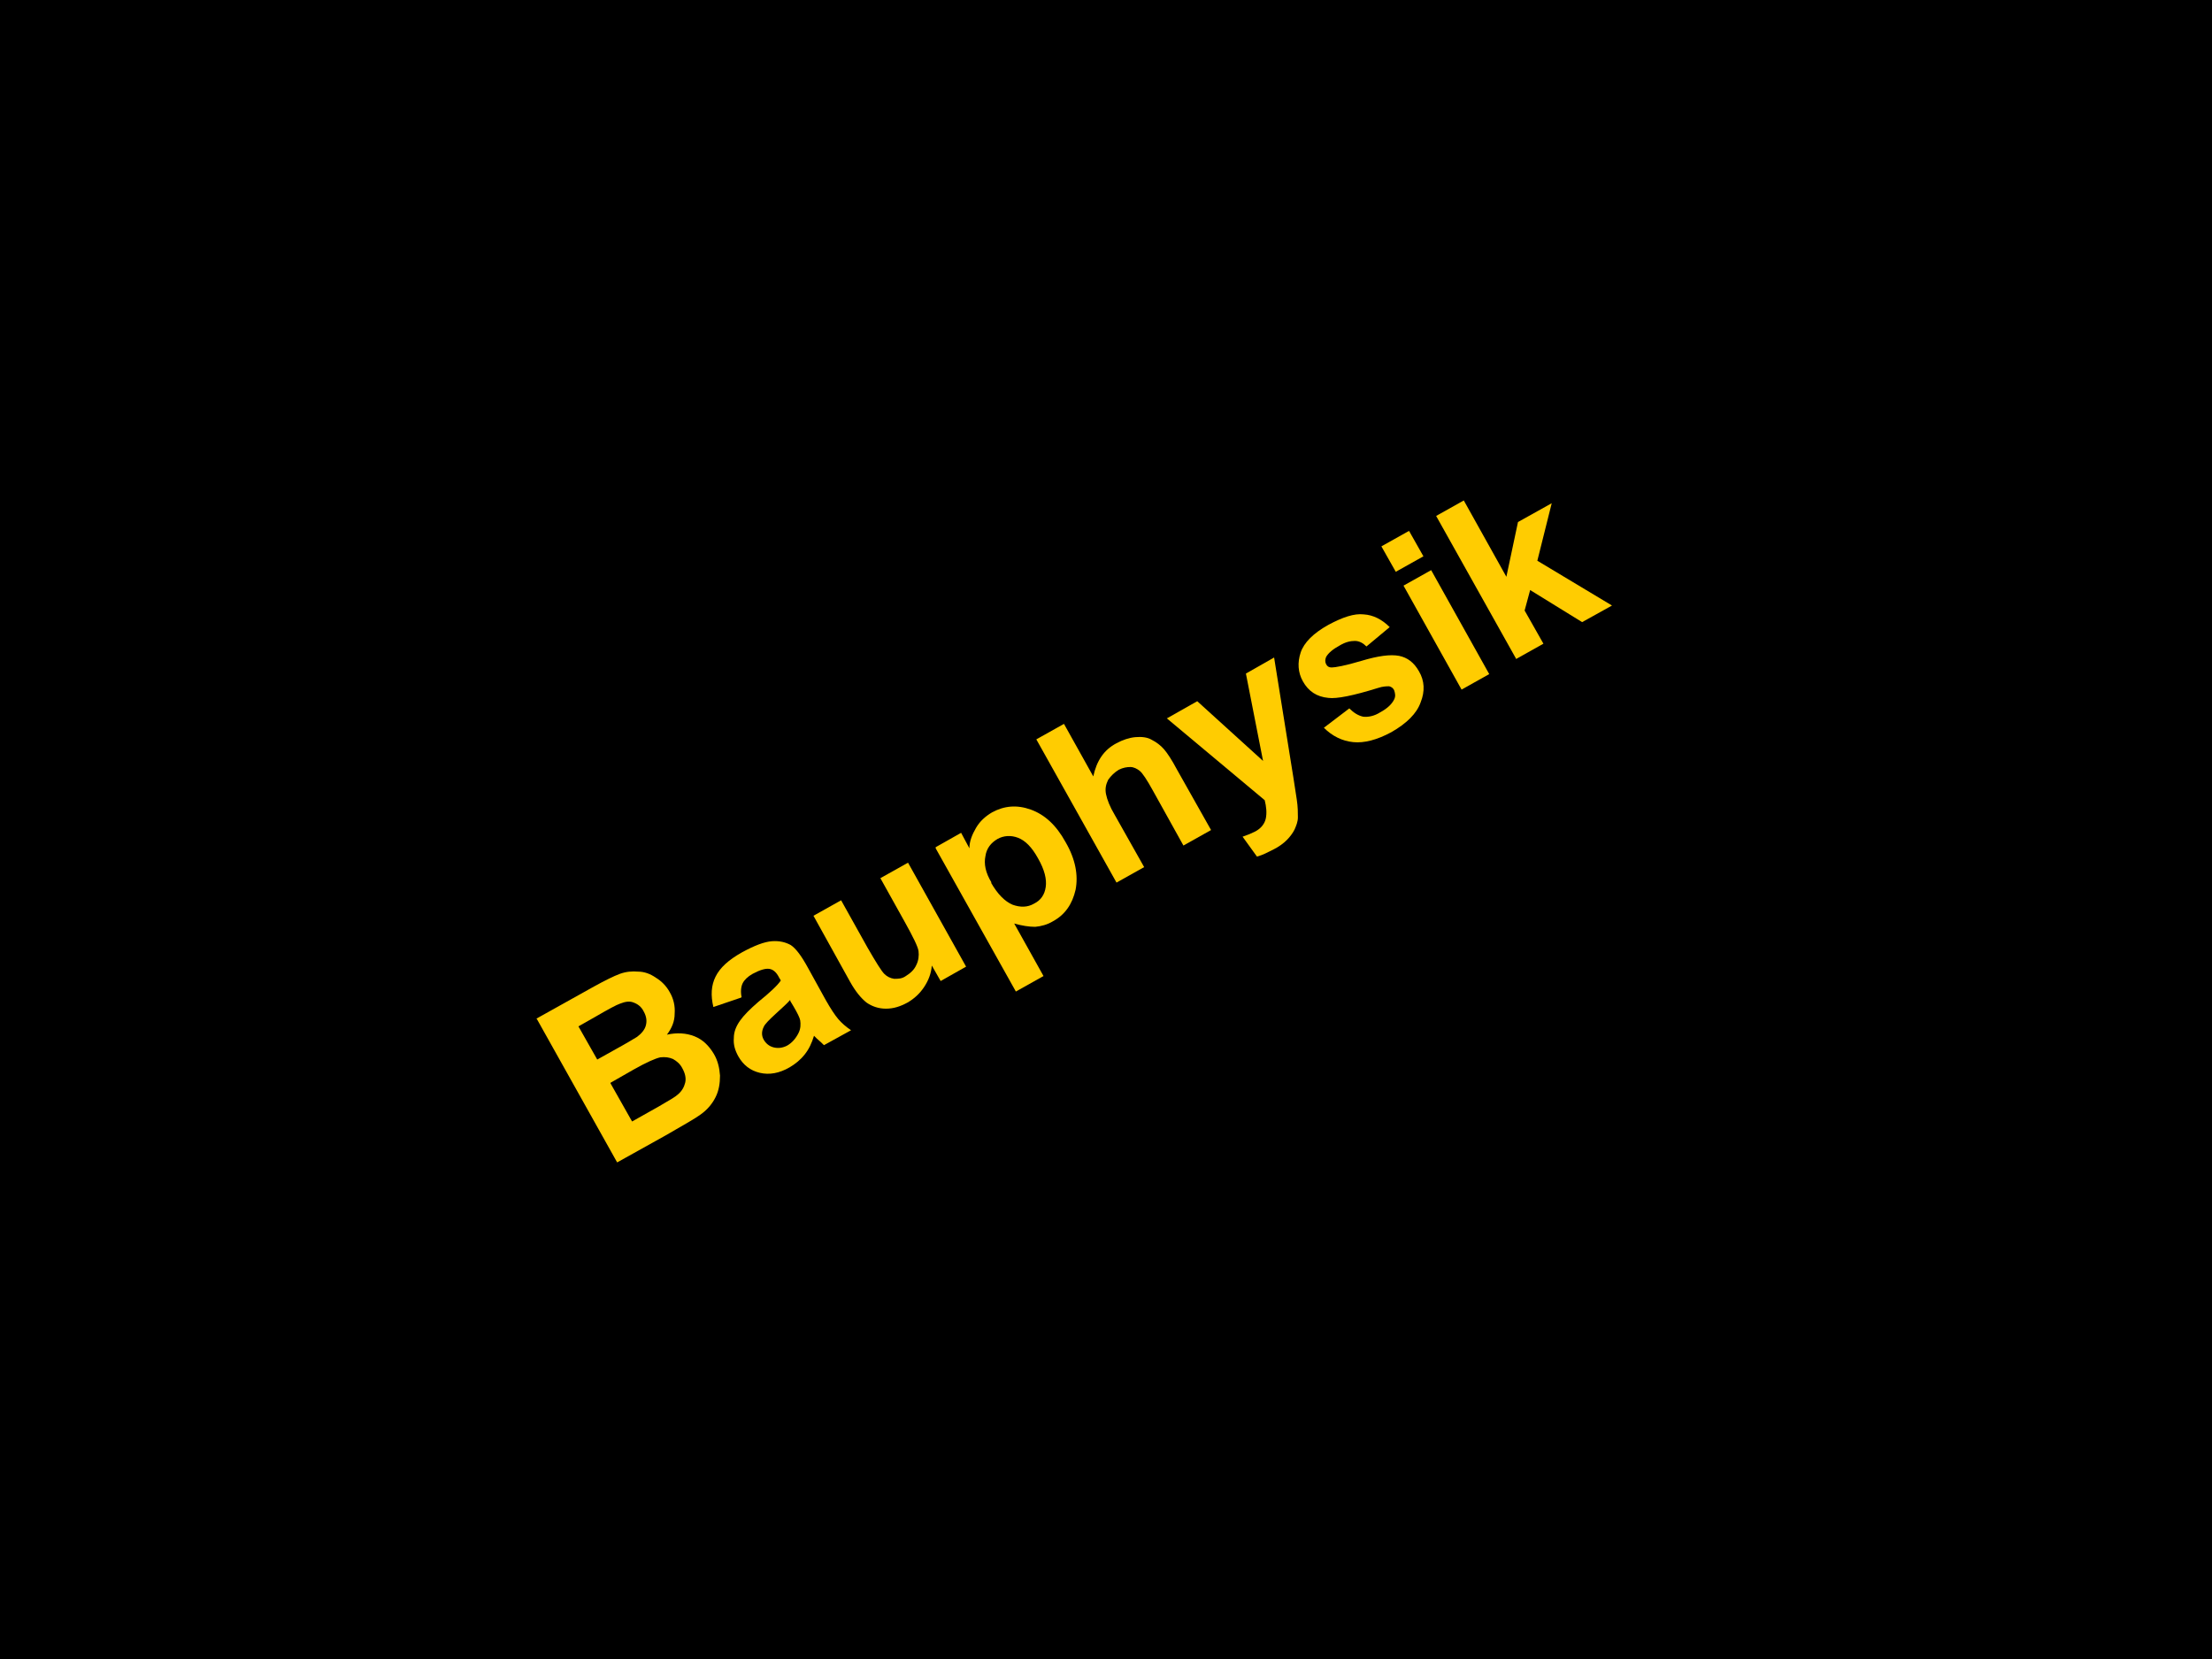 <?xml version="1.0" encoding="UTF-8"?>
<svg id="Ebene_1" data-name="Ebene 1" xmlns="http://www.w3.org/2000/svg" version="1.1" viewBox="0 0 400 300">
  <defs>
    <style>
      .cls-1 {
        fill: #000;
      }

      .cls-1, .cls-2 {
        stroke-width: 0px;
      }

      .cls-2 {
        fill: #ffcc01;
      }

      .cls-3 {
        isolation: isolate;
      }

      .cls-4 {
        display: none;
      }
    </style>
  </defs>
  <g id="Ebene_1-2" data-name="Ebene 1-2">
    <rect class="cls-1" y="0" width="400" height="300"/>
  </g>
  <g id="Ebene_2" data-name="Ebene 2" class="cls-4">
    <g>
      <path class="cls-1" d="M86.5,176.1l-6.3,3.6-14.8-26,6.3-3.6s14.8,26,14.8,26Z"/>
      <path class="cls-1" d="M85.1,151.3l1.5,2.2c.3-2.5,1.7-4.4,4-5.8,2-1.1,3.9-1.4,5.5-.8s3.2,2.2,4.6,4.6l7.1,12.5-6,3.4-7-12.2c-.6-1-1.2-1.6-1.8-1.8-.7-.2-1.5,0-2.5.5-1.2.7-1.8,1.6-1.8,2.9l7.8,13.7-6,3.4-11-19.3,5.6-3.2h0Z"/>
      <path class="cls-1" d="M104.9,152.7c-1.7-3.1-2.5-5.9-2.1-8.4.3-2.5,1.7-4.5,4-5.8,1.7-1,3.6-1.1,5.5-.4l-5.6-9.8,6-3.4,15.6,27.5-5.4,3.1-1.5-1.9c-.3,2.3-1.4,4-3.3,5.1-2.3,1.3-4.6,1.5-7,.5-2.4-1-4.5-3.1-6.3-6.4h0s0,0,0,0ZM111.1,149.6c2,3.4,3.9,4.6,5.9,3.4,1.3-.8,2-1.9,1.9-3.3l-4.2-7.4c-1.2-.8-2.5-.9-3.8-.1-1.9,1.1-2,3.1-.5,6.2,0,0,.6,1.1.6,1.1Z"/>
      <path class="cls-1" d="M117.9,126c-.5-.9-.6-1.7-.3-2.6.3-.9,1-1.6,1.9-2.2s1.9-.7,2.9-.6c.9.2,1.6.7,2.1,1.6.5.9.6,1.7.3,2.6-.3.9-1,1.6-1.9,2.2s-1.9.7-2.9.6c-.9-.2-1.6-.7-2.1-1.6ZM138.2,146.7l-6,3.4-11-19.3,6-3.4,11,19.3Z"/>
      <path class="cls-1" d="M145.5,133l-3.9-13.9,6.3-3.6,4.7,22.9-6.1,3.5-17.3-15.7,6.4-3.6,9.9,10.5h0Z"/>
      <path class="cls-1" d="M146.9,109.5c-.5-.9-.6-1.7-.3-2.6.3-.9,1-1.6,1.9-2.2s1.9-.7,2.9-.6c.9.2,1.6.7,2.1,1.6.5.9.6,1.7.3,2.6-.3.9-1,1.6-1.9,2.2s-1.9.7-2.9.6-1.6-.7-2.1-1.6ZM167.2,130.2l-6,3.4-11-19.3,6-3.4,11,19.3h0Z"/>
      <path class="cls-1" d="M164.5,118.7c-1.7-3.1-2.5-5.9-2.1-8.4s1.7-4.5,4-5.8c1.7-1,3.6-1.1,5.5-.4l-5.6-9.8,6-3.4,15.6,27.5-5.4,3.1-1.5-1.9c-.3,2.3-1.4,4-3.3,5.1-2.3,1.3-4.6,1.5-7,.5-2.4-1-4.5-3.1-6.3-6.4h0ZM170.8,115.6c2,3.4,3.9,4.6,5.9,3.4,1.3-.8,2-1.9,1.9-3.3l-4.2-7.4c-1.2-.8-2.5-.9-3.8-.1-1.9,1.1-2,3.1-.5,6.2l.6,1.1h0Z"/>
      <path class="cls-1" d="M201.8,107.7c-.3,2.4-1.6,4.2-3.8,5.4-2.1,1.2-4.1,1.5-5.9.9-1.8-.6-3.3-2.1-4.7-4.4l-7.1-12.5,6-3.4,7.2,12.6c.9,1.7,2.2,2,3.8,1.1,1.4-.8,2.1-1.8,2.1-3.2l-7.7-13.6,6.1-3.5,11,19.3-5.6,3.2-1.4-2h0s0,0,0,0Z"/>
      <path class="cls-1" d="M221.7,99.6c-3,1.7-5.9,2.2-8.7,1.4s-5.1-2.5-6.7-5.3l-.3-.5c-1.1-2-1.8-3.9-1.9-5.9s.3-3.7,1.2-5.3c.9-1.6,2.4-3,4.3-4.1,2.7-1.5,5.3-1.9,7.9-1.1s4.7,2.7,6.4,5.7l1.3,2.3-12,6.8c.8,1,1.8,1.5,2.9,1.8,1.1.2,2.2,0,3.4-.7,1.9-1.1,3-2.6,3.3-4.5l4.6,1.7c-.2,1.5-.8,2.9-1.8,4.3-1,1.4-2.3,2.5-3.9,3.5h0ZM212.2,84.6c-1.8,1-2.1,2.8-1.1,5.3l6.1-3.5-.3-.5c-.5-1-1.2-1.6-2-1.8-.8-.2-1.7,0-2.7.5Z"/>
      <path class="cls-1" d="M238.4,89.6l-6,3.4-15.6-27.5,6-3.4,15.6,27.5Z"/>
      <path class="cls-1" d="M248.5,83.9l-6,3.4-15.6-27.5,6-3.4,15.6,27.5Z"/>
      <path class="cls-1" d="M261.7,76.8c-3,1.7-5.9,2.2-8.7,1.4-2.8-.7-5.1-2.5-6.7-5.3l-.3-.5c-1.1-2-1.8-3.9-1.9-5.9s.3-3.7,1.2-5.3c.9-1.6,2.4-3,4.3-4.1,2.7-1.5,5.3-1.9,7.9-1.1,2.5.8,4.7,2.7,6.4,5.7l1.3,2.3-12,6.8c.8,1,1.8,1.5,2.9,1.8,1.1.2,2.2,0,3.4-.7,1.9-1.1,3-2.6,3.3-4.5l4.6,1.7c-.2,1.5-.8,2.9-1.8,4.3-1,1.4-2.3,2.5-3.9,3.5h0ZM252.3,61.8c-1.8,1-2.1,2.8-1.1,5.3l6.1-3.5-.3-.5c-.5-1-1.2-1.6-2-1.8-.8-.2-1.7,0-2.7.5h0Z"/>
      <path class="cls-1" d="M275.9,49.8l-2.1,1c-1.9,1.1-2.8,2.4-2.6,3.9l7,12.2-6,3.4-11-19.3,5.6-3.2,1.6,2.4c0-2.5.8-4.2,2.6-5.3.6-.4,1.2-.6,1.8-.7l3.1,5.7h0Z"/>
      <path class="cls-1" d="M54.6,243.4c-.5-.9-1.3-1.4-2.2-1.6-.9-.1-2.4,0-4.3.4-1.9.4-3.6.6-4.9.7-4.3.3-7.3-1.1-9-3.9-.8-1.4-1.1-3-.9-4.5.2-1.6.9-3.1,2.1-4.6,1.2-1.5,2.7-2.8,4.7-3.9,1.9-1.1,3.7-1.7,5.6-1.9,1.9-.2,3.6.1,5.1.9,1.5.8,2.7,1.9,3.6,3.5l-6.3,3.6c-.6-1.1-1.4-1.7-2.4-1.9s-2,0-3.1.6c-1.1.6-1.9,1.4-2.2,2.3-.4.9-.3,1.7,0,2.4.4.7,1.1,1.1,2.1,1.2s2.6,0,4.7-.5c2.1-.4,4-.7,5.5-.7,3.7,0,6.4,1.5,8,4.3,1.3,2.3,1.5,4.6.5,6.8-1,2.3-3,4.3-6,6-2.1,1.2-4.2,1.9-6.4,2.1-2.1.2-4,0-5.6-.9-1.6-.8-2.9-2.1-3.9-3.8l6.3-3.6c.8,1.4,1.7,2.2,2.8,2.5,1.1.2,2.5,0,4.1-1,1-.6,1.7-1.3,2.1-2.1.3-.8.3-1.6-.2-2.4h0Z"/>
      <path class="cls-1" d="M78.6,238.8c-.4-.3-1-.7-1.6-1.4-.3,2-1.5,3.6-3.5,4.7-1.8,1-3.7,1.4-5.6,1-1.9-.4-3.3-1.4-4.3-3.1-1.2-2.1-1.3-4.1-.4-6.1.9-2,2.9-3.8,5.8-5.5l1.9-1.1-.6-1c-1-1.8-2.3-2.2-3.8-1.4-1.4.8-1.7,1.9-.9,3.3l-6,3.4c-1.1-1.9-1.1-3.8-.2-5.9.9-2.1,2.6-3.8,5.1-5.2s4.8-1.9,6.9-1.5c2.1.4,3.8,1.6,5,3.7l4.9,8.6c1,1.8,2.1,3,3.1,3.6l.2.3-6,3.4h0ZM72.6,237.1c.8-.4,1.3-.9,1.6-1.5.3-.6.5-1.2.4-1.7l-1.8-3.1-1.8,1c-2.1,1.2-2.6,2.7-1.5,4.6.3.5.8.9,1.3,1,.6.1,1.1,0,1.7-.3h0Z"/>
      <path class="cls-1" d="M81.7,211.5l1.5,2.2c.3-2.5,1.7-4.4,4-5.8,2-1.1,3.9-1.4,5.5-.8,1.7.6,3.2,2.2,4.6,4.6l7.1,12.5-6,3.4-7-12.2c-.6-1-1.2-1.6-1.8-1.8-.7-.2-1.5,0-2.5.5-1.2.7-1.8,1.6-1.8,2.9l7.8,13.7-6,3.4-11-19.3,5.6-3.2h0Z"/>
      <path class="cls-1" d="M93.9,197.9c-.5-.9-.6-1.7-.3-2.6.3-.9,1-1.6,1.9-2.2,1-.6,1.9-.7,2.9-.6.9.2,1.6.7,2.1,1.6s.6,1.7.3,2.6-1,1.6-1.9,2.2c-1,.6-1.9.7-2.9.6-.9-.2-1.6-.7-2.1-1.6ZM114.2,218.6l-6,3.4-11-19.3,6-3.4s11,19.3,11,19.3Z"/>
      <path class="cls-1" d="M127.4,211.5c-3,1.7-5.9,2.2-8.7,1.5-2.8-.7-5.1-2.5-6.7-5.3l-.3-.5c-1.1-2-1.8-3.9-1.9-5.9-.1-1.9.3-3.7,1.2-5.3.9-1.6,2.4-3,4.3-4.1,2.7-1.5,5.3-1.9,7.9-1.1,2.5.8,4.7,2.7,6.4,5.7l1.3,2.3-12,6.8c.8,1,1.8,1.5,2.9,1.8,1.1.2,2.2,0,3.4-.7,1.9-1.1,3-2.6,3.3-4.5l4.6,1.7c-.2,1.5-.8,2.9-1.8,4.3-1,1.4-2.3,2.5-3.9,3.5h0ZM118,196.5c-1.8,1-2.1,2.8-1.1,5.3l6.1-3.5-.3-.5c-.5-1-1.2-1.6-2-1.8-.8-.2-1.7,0-2.7.5Z"/>
      <path class="cls-1" d="M141.6,184.6l-2.1,1c-1.9,1.1-2.8,2.4-2.6,3.9l7,12.2-6,3.4-11-19.3,5.6-3.2,1.6,2.4c0-2.5.8-4.2,2.6-5.3.6-.4,1.2-.6,1.8-.7l3.1,5.7h0Z"/>
      <path class="cls-1" d="M162,188.6c-.3,2.4-1.6,4.2-3.8,5.4-2.1,1.2-4.1,1.5-5.9.9-1.8-.6-3.3-2.1-4.7-4.4l-7.1-12.5,6-3.4,7.2,12.6c.9,1.7,2.2,2,3.8,1.1,1.4-.8,2.1-1.8,2.1-3.2l-7.7-13.6,6.1-3.5,11,19.3-5.6,3.2-1.4-2h0Z"/>
      <path class="cls-1" d="M166.8,163l1.5,2.2c.3-2.5,1.7-4.4,4-5.8,2-1.1,3.9-1.4,5.5-.8,1.7.6,3.2,2.2,4.6,4.6l7.1,12.5-6,3.4-7-12.2c-.6-1-1.2-1.6-1.8-1.8-.7-.2-1.5,0-2.5.5-1.2.7-1.8,1.6-1.8,2.9l7.8,13.7-6,3.4-11-19.3,5.6-3.2h0Z"/>
      <path class="cls-1" d="M186.7,164.3c-1.1-2-1.8-3.9-2-5.7-.2-1.9,0-3.6.8-5.1.7-1.5,1.9-2.7,3.5-3.6,2-1.1,4-1.4,5.9-.7l-.7-1.8,5.5-3.1,10.6,18.6c1,1.7,1.4,3.4,1.3,5.1,0,1.7-.7,3.3-1.8,4.9-1.1,1.5-2.7,2.9-4.6,4-1.4.8-2.9,1.3-4.6,1.5-1.6.2-3,.1-4.2-.4l.5-5c1.9.7,3.7.5,5.6-.5,2.7-1.5,3.2-3.7,1.7-6.4l-.3-.6c-.4,1.9-1.5,3.4-3.3,4.4-2.4,1.3-4.8,1.5-7.3.6-2.5-1-4.6-3-6.3-6v-.2c-.1,0-.1,0-.1,0h0ZM192.9,161.2c.9,1.6,1.9,2.7,3,3.3s2.2.6,3.3,0c1.3-.7,2-1.7,2.1-2.9l-4.6-8.1c-1.1-.5-2.3-.5-3.6.3-1.1.6-1.6,1.6-1.7,2.9,0,1.3.4,2.9,1.5,4.7h0Z"/>
      <path class="cls-1" d="M221.1,150.5c-.3-.5-.8-.8-1.5-.8s-1.9.3-3.6.8c-1.7.5-3.2.8-4.5.8s-2.4-.2-3.4-.7c-1-.5-1.7-1.2-2.3-2.2-1-1.8-1.1-3.7-.3-5.6s2.4-3.7,4.8-5c2.6-1.5,4.9-2,7.1-1.8,2.2.3,3.9,1.4,4.9,3.2l-6,3.4c-.9-1.6-2.1-1.9-3.8-.9-.6.4-1.1.8-1.3,1.4-.2.6-.2,1.2.1,1.7.3.5.8.8,1.5.9.7,0,1.7-.2,3-.6,1.3-.4,2.4-.8,3.5-1,3.5-.7,6,.3,7.4,2.9,1,1.8,1,3.6.1,5.6-.9,2-2.6,3.7-5.1,5.1-1.7.9-3.3,1.5-4.9,1.6s-3.1,0-4.4-.7c-1.3-.6-2.3-1.5-2.9-2.6l5.6-3.2c.5.9,1.2,1.4,2,1.4.8,0,1.7-.1,2.5-.6.8-.5,1.3-1,1.6-1.6.2-.6.2-1.1-.1-1.7h0s0,0,0,0Z"/>
      <path class="cls-1" d="M234.1,150.2l-8.6-15.2-2.8,1.6-2.4-4.2,2.8-1.6-.9-1.5c-1.3-2.2-1.6-4.3-1-6.2.6-2,2.1-3.6,4.4-4.9.9-.5,1.9-.9,3-1.2l2.5,4.4c-.4.1-1,.3-1.6.7-1.8,1-2.3,2.3-1.4,3.9l.8,1.5,3.8-2.1,2.4,4.2-3.8,2.1,8.6,15.2-6,3.4h0Z"/>
      <path class="cls-1" d="M256.9,137.2c-.4-.3-1-.7-1.6-1.4-.3,2-1.5,3.6-3.5,4.7-1.8,1-3.7,1.4-5.6,1-1.9-.4-3.3-1.4-4.3-3.1-1.2-2.1-1.3-4.1-.4-6.1.9-2,2.9-3.8,5.8-5.5l1.9-1.1-.6-1c-1-1.8-2.3-2.2-3.8-1.4-1.4.8-1.7,1.9-.9,3.3l-6,3.4c-1.1-1.9-1.1-3.8-.2-5.9.9-2.1,2.6-3.8,5.1-5.2,2.5-1.4,4.8-1.9,6.9-1.5,2.1.4,3.8,1.6,5,3.7l4.9,8.6c1,1.8,2.1,3,3.1,3.6l.2.3-6,3.4h0ZM250.9,135.5c.8-.4,1.3-.9,1.6-1.5.3-.6.5-1.2.4-1.7l-1.8-3.1-1.8,1c-2.1,1.2-2.6,2.7-1.5,4.6.3.5.8.9,1.3,1,.6.1,1.1,0,1.7-.3h0Z"/>
      <path class="cls-1" d="M261.5,111.8c.4-2.4,1.5-4.1,3.6-5.2,2.1-1.2,4.1-1.5,5.9-.9s3.4,2.2,4.9,4.6l7,12.2-6,3.4-6.9-12.1c-.6-1-1.2-1.7-1.9-1.9-.7-.2-1.5,0-2.5.5-1.2.7-1.9,1.6-2,2.7l7.9,13.9-6,3.4-15.6-27.5,6-3.4,5.8,10.2h0Z"/>
      <path class="cls-1" d="M289.9,100l-2.1,1c-1.9,1.1-2.8,2.4-2.6,3.9l7,12.2-6,3.4-11-19.3,5.6-3.2,1.6,2.4c0-2.5.8-4.2,2.6-5.3.6-.4,1.2-.6,1.8-.7l3.1,5.7h0Z"/>
      <path class="cls-1" d="M312.5,92.9c1.7,3,2.4,5.8,2.1,8.4-.3,2.6-1.6,4.5-3.9,5.8-1.8,1-3.6,1.2-5.5.5l5.1,9-6,3.4-15.3-26.8,5.6-3.2,1.2,1.7c.3-2.1,1.5-3.7,3.3-4.7,2.4-1.4,4.7-1.5,7.1-.5,2.3,1,4.4,3,6.1,6.1l.2.3h0ZM306.3,96c-2-3.4-3.9-4.6-5.9-3.4-1.4.8-2.1,1.9-2,3.2l4.3,7.6c1.1.8,2.4.8,3.8,0,1.9-1.1,2-3.3.1-6.7l-.4-.6h0Z"/>
      <path class="cls-1" d="M327,97.3l-6,3.4-15.6-27.5,6-3.4,15.6,27.5Z"/>
      <path class="cls-1" d="M341.6,89c-.4-.3-1-.7-1.6-1.4-.3,2-1.5,3.6-3.5,4.7-1.8,1-3.7,1.4-5.6,1-1.9-.4-3.3-1.4-4.3-3.1-1.2-2.1-1.3-4.1-.4-6.1.9-2,2.9-3.8,5.8-5.5l1.9-1.1-.6-1c-1-1.8-2.3-2.2-3.8-1.4-1.4.8-1.7,1.9-.9,3.3l-6,3.4c-1.1-1.9-1.1-3.8-.2-5.9.9-2.1,2.6-3.8,5.1-5.2,2.5-1.4,4.8-1.9,6.9-1.5,2.1.4,3.8,1.6,5,3.7l4.9,8.6c1,1.8,2.1,3,3.1,3.6l.2.3-6,3.4h0s0,0,0,0ZM335.6,87.2c.8-.4,1.3-.9,1.6-1.5s.5-1.2.4-1.7l-1.8-3.1-1.8,1c-2.1,1.2-2.6,2.7-1.5,4.6.3.5.8.9,1.3,1,.6.1,1.1,0,1.7-.3h0Z"/>
      <path class="cls-1" d="M344.6,61.7l1.5,2.2c.3-2.5,1.7-4.4,4-5.8,2-1.1,3.9-1.4,5.5-.8,1.7.6,3.2,2.2,4.6,4.6l7.1,12.5-6,3.4-7-12.2c-.6-1-1.2-1.6-1.8-1.8-.7-.2-1.5,0-2.5.5-1.2.7-1.8,1.6-1.8,2.9l7.8,13.7-6,3.4-11-19.3,5.6-3.2h0Z"/>
      <path class="cls-1" d="M175.9,227.6c-1.7-2.9-2.8-5.8-3.5-8.8-.7-2.9-.8-5.7-.4-8.2.4-2.5,1.2-4.6,2.5-6.2l2.8,2.3c-1,2.2-1.2,4.8-.6,8,.6,3.1,1.9,6.4,3.8,10l.4.8c2,3.6,4.3,6.4,6.7,8.6,2.4,2.1,4.8,3.3,7.2,3.6l.5,3.6c-2,.3-4.2,0-6.6-1.1-2.4-1-4.7-2.5-6.8-4.5-2.1-2-4-4.4-5.6-7.2l-.5-.8h0Z"/>
      <path class="cls-1" d="M180.5,206.8c-.5-.9-.6-1.7-.3-2.6.3-.9,1-1.6,1.9-2.2,1-.6,1.9-.7,2.9-.6.9.2,1.6.7,2.1,1.6.5.9.6,1.7.3,2.6-.3.9-1,1.6-1.9,2.2-1,.6-1.9.7-2.9.6-.9-.2-1.6-.7-2.1-1.6ZM200.8,227.4l-6,3.4-11-19.3,6-3.4,11,19.3h0Z"/>
      <path class="cls-1" d="M214.2,210.6c-.5-.9-1.3-1.4-2.2-1.6-.9-.1-2.4,0-4.3.4s-3.6.6-4.9.7c-4.3.3-7.3-1.1-9-3.9-.8-1.4-1.1-3-.9-4.5s.9-3.1,2.1-4.6c1.2-1.5,2.7-2.8,4.7-3.9,1.9-1.1,3.7-1.7,5.6-1.9,1.9-.2,3.6.1,5.1.9s2.7,1.9,3.6,3.5l-6.3,3.6c-.6-1.1-1.4-1.7-2.4-1.9-1-.2-2,0-3.1.6-1.1.6-1.9,1.4-2.2,2.3-.4.9-.3,1.7.1,2.4.4.7,1.1,1.1,2.1,1.2,1,.1,2.6,0,4.7-.5,2.1-.4,4-.7,5.5-.7,3.7,0,6.4,1.5,8,4.3,1.3,2.3,1.5,4.6.5,6.8-1,2.3-3,4.3-6,6-2.1,1.2-4.2,1.9-6.4,2.1-2.1.2-4,0-5.6-.9-1.6-.8-2.9-2.1-3.9-3.8l6.3-3.6c.8,1.4,1.7,2.2,2.8,2.5,1.1.2,2.5,0,4.1-1,1-.6,1.7-1.3,2.1-2.1.3-.8.3-1.6-.2-2.4h0Z"/>
      <path class="cls-1" d="M238.2,192.4l-10.1,5.8,5.9,10.4-6.3,3.6-14.8-26,17.4-9.9,2.8,4.8-11.1,6.3,3.4,6,10.1-5.8,2.8,4.8h0Z"/>
      <path class="cls-1" d="M248.9,188.3l5,8.8-6.3,3.6-14.8-26,10.4-5.9c2-1.1,4-1.8,5.9-1.9s3.7.2,5.3,1.1c1.6.9,2.9,2.2,3.9,3.9,1.4,2.5,1.7,5.1.7,7.6-1,2.6-3,4.7-6.2,6.5l-4,2.3h0ZM246.2,183.4l4.1-2.3c1.2-.7,2-1.5,2.3-2.5s.1-2-.5-3.1c-.7-1.2-1.6-2-2.6-2.4-1.1-.4-2.2-.2-3.3.4l-4.2,2.4,4.3,7.5h0Z"/>
      <path class="cls-1" d="M275,171.8c1.6,2.8,2.7,5.7,3.3,8.7.6,3,.7,5.8.3,8.4-.4,2.6-1.3,4.7-2.6,6.3l-2.8-2.3c.9-2.2,1.1-4.8.6-7.9-.6-3.1-1.8-6.3-3.6-9.7l-.6-1.1c-2-3.6-4.3-6.4-6.7-8.6-2.4-2.1-4.8-3.3-7.2-3.6l-.5-3.6c2-.3,4.3,0,6.7,1,2.4,1,4.8,2.4,7,4.4,2.2,2,4.2,4.4,5.7,7.1l.4.8h0Z"/>
    </g>
  </g>
  <g class="cls-3">
    <path class="cls-2" d="M97,184.2l10.4-5.8c2-1.1,3.6-1.9,4.7-2.3,1.1-.4,2.2-.5,3.3-.4,1.1,0,2.2.4,3.2,1.1,1,.6,1.9,1.5,2.5,2.6.7,1.2,1,2.5.9,3.9,0,1.4-.5,2.6-1.4,3.8,1.8-.4,3.5-.3,5,.3,1.5.6,2.6,1.7,3.5,3.2.7,1.2,1,2.5,1.1,3.9,0,1.4-.2,2.7-.8,3.9-.6,1.2-1.5,2.3-2.8,3.2-.8.6-2.9,1.8-6.2,3.7l-8.8,4.9-14.5-25.9ZM104.6,185.6l3.4,6,3.4-1.9c2-1.1,3.3-1.9,3.8-2.2.8-.6,1.4-1.3,1.6-2.1.2-.8.1-1.6-.4-2.5-.4-.8-1-1.3-1.8-1.6-.7-.3-1.5-.2-2.5.2-.6.2-2.1,1-4.5,2.4l-3,1.7ZM110.4,195.9l3.9,6.9,4.8-2.7c1.9-1.1,3.1-1.8,3.5-2.2.7-.6,1.1-1.3,1.3-2.1.2-.8,0-1.7-.5-2.6-.4-.8-1-1.3-1.7-1.7-.7-.3-1.4-.4-2.3-.3-.9.2-2.5.9-4.8,2.2l-4.2,2.4Z"/>
    <path class="cls-2" d="M134,180.4l-5,1.7c-.5-2.1-.4-3.9.4-5.5s2.3-3,4.8-4.4c2.2-1.2,4-1.9,5.4-2s2.5.2,3.4.7c.9.6,1.9,1.9,3.1,4.1l3.2,5.8c.9,1.6,1.7,2.8,2.3,3.5.6.7,1.4,1.4,2.3,2l-4.9,2.7c-.3-.3-.7-.7-1.3-1.2-.2-.2-.4-.4-.5-.5-.4,1.3-.9,2.4-1.7,3.4s-1.7,1.7-2.7,2.3c-1.9,1.1-3.7,1.4-5.4,1-1.7-.4-3-1.4-3.9-3-.6-1.1-.9-2.1-.8-3.3,0-1.1.4-2.1,1.1-3.1.7-1,1.8-2.1,3.3-3.4,2.1-1.7,3.5-3,4.1-3.9l-.3-.5c-.5-1-1.1-1.5-1.8-1.6-.7-.1-1.7.2-3,.9-.9.5-1.5,1.1-1.8,1.7s-.4,1.5-.2,2.5ZM142.9,180.8c-.5.6-1.4,1.4-2.6,2.5-1.2,1.1-2,1.9-2.2,2.4-.4.8-.4,1.6,0,2.3.4.7,1,1.2,1.8,1.4.8.2,1.6.1,2.4-.3.9-.5,1.6-1.3,2.1-2.3.4-.8.4-1.6.3-2.3-.1-.5-.5-1.3-1.2-2.5l-.6-1Z"/>
    <path class="cls-2" d="M170.1,177.4l-1.6-2.8c-.1,1.4-.6,2.7-1.4,3.9-.8,1.2-1.8,2.1-3,2.8-1.3.7-2.5,1.1-3.9,1.1-1.3,0-2.5-.4-3.5-1.1-1-.8-2-2-3-3.8l-6.6-11.9,5-2.8,4.8,8.6c1.5,2.6,2.5,4.2,3,4.7.5.5,1.1.8,1.8.9.7,0,1.4,0,2.1-.5.8-.5,1.5-1.1,1.9-2,.4-.8.5-1.7.4-2.5-.1-.8-1-2.6-2.5-5.3l-4.4-7.9,5-2.8,10.5,18.8-4.6,2.6Z"/>
    <path class="cls-2" d="M169.2,153.2l4.6-2.6,1.5,2.8c0-1.3.5-2.5,1.2-3.7.7-1.2,1.7-2.1,2.9-2.8,2.2-1.2,4.5-1.4,7-.5,2.5.9,4.6,2.8,6.3,5.9,1.8,3.1,2.3,6,1.8,8.6-.6,2.6-1.9,4.5-4.1,5.7-1,.6-2.1.9-3.2,1-1.1,0-2.4-.2-3.8-.6l5.3,9.5-5,2.8-14.5-25.9ZM179.2,159.6c1.2,2.1,2.5,3.4,3.9,4,1.4.5,2.7.5,3.9-.2,1.2-.6,1.9-1.6,2.1-3,.2-1.4-.2-3.1-1.4-5.2-1.1-2-2.3-3.2-3.6-3.7-1.3-.5-2.6-.4-3.7.2-1.2.7-2,1.7-2.2,3.1-.3,1.4,0,3,1.1,4.8Z"/>
    <path class="cls-2" d="M192.4,130.9l5.3,9.5c.6-2.8,1.9-4.8,4.2-6,1.1-.6,2.3-1,3.4-1.1s2.2,0,3,.5c.8.4,1.6,1,2.2,1.7.6.7,1.4,1.9,2.3,3.6l6.2,11-5,2.8-5.5-9.9c-1.1-2-1.9-3.2-2.4-3.6-.5-.4-1.1-.7-1.7-.7s-1.3.1-2.1.5c-.8.5-1.4,1.1-1.9,1.8-.4.8-.6,1.6-.4,2.6s.7,2.3,1.6,3.8l5.3,9.4-5,2.8-14.5-25.9,5-2.8Z"/>
    <path class="cls-2" d="M211.2,129.8l5.3-3,11.9,10.8-3.1-15.8,5.1-2.9,3.5,21.8.6,3.9c.2,1.3.2,2.4.2,3.2,0,.8-.3,1.5-.6,2.2-.3.6-.8,1.3-1.4,1.9-.6.6-1.4,1.2-2.4,1.7-1,.5-1.9,1-3,1.3l-2.6-3.6c.9-.3,1.6-.6,2.2-.9,1.2-.6,1.8-1.5,2-2.4.2-1,.1-2.1-.2-3.3l-17.7-14.8Z"/>
    <path class="cls-2" d="M239.4,131.6l4.6-3.5c.8.8,1.6,1.3,2.5,1.5.9.1,2-.1,3.1-.8,1.3-.7,2.1-1.5,2.5-2.3.3-.6.2-1.1,0-1.7-.2-.4-.5-.6-.9-.7-.4,0-1.1,0-2,.3-4.5,1.4-7.5,2-9,1.8-2.1-.2-3.6-1.2-4.6-3-.9-1.6-1-3.4-.4-5.2s2.3-3.5,5-5c2.6-1.4,4.7-2.1,6.4-1.9,1.7.1,3.3.9,4.7,2.3l-4.2,3.5c-.6-.6-1.3-1-2.1-1-.8,0-1.7.2-2.7.8-1.3.7-2.1,1.4-2.5,2.1-.2.5-.2.9,0,1.3.2.4.5.6,1,.6.6,0,2.4-.3,5.4-1.2,3-.9,5.2-1.2,6.8-.9,1.5.3,2.7,1.2,3.6,2.8,1,1.7,1.1,3.6.3,5.6-.7,2-2.5,3.8-5.3,5.4-2.6,1.4-4.9,2-6.9,1.8s-3.8-1.1-5.3-2.6Z"/>
    <path class="cls-2" d="M252.4,103.4l-2.6-4.6,5-2.8,2.6,4.6-5,2.8ZM264.3,124.7l-10.5-18.8,5-2.8,10.5,18.8-5,2.8Z"/>
    <path class="cls-2" d="M274.2,119.2l-14.5-25.9,5-2.8,7.7,13.8,2.1-9.9,6.1-3.4-2.6,10.4,13.5,8.1-5.4,3-9.4-5.8-1,3.7,3.4,6-5,2.8Z"/>
  </g>
</svg>